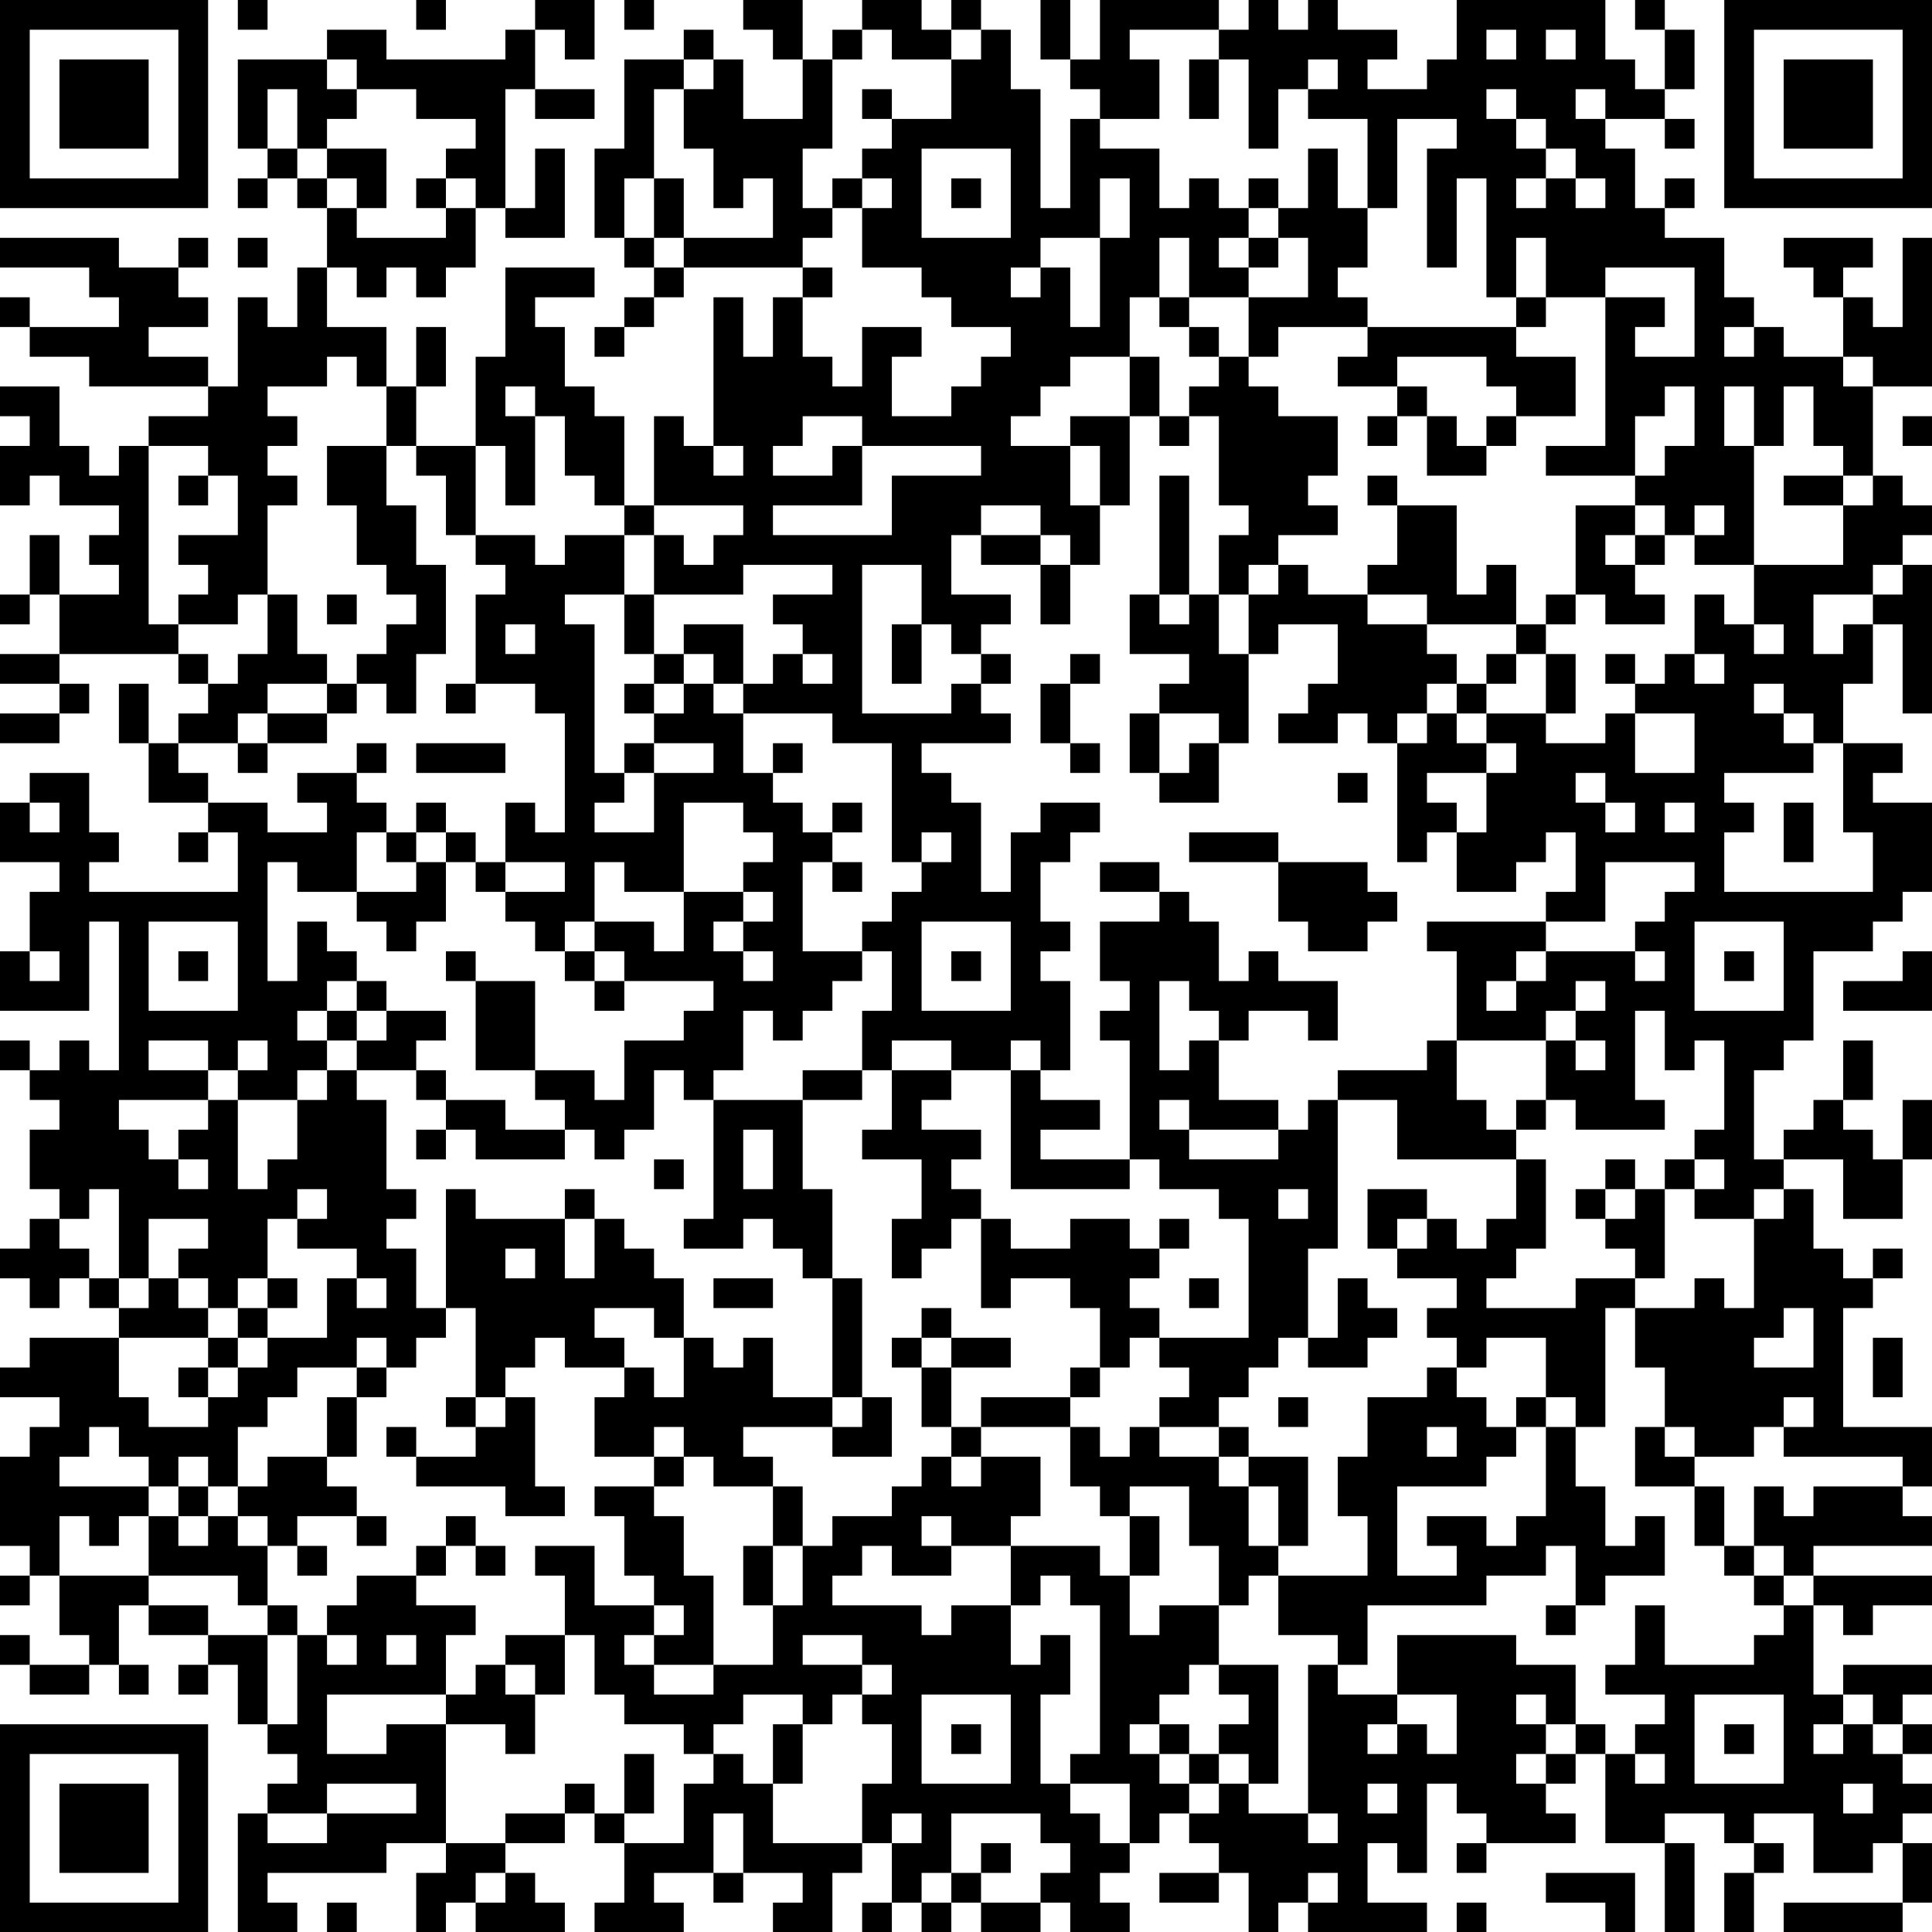 <?xml version="1.0" encoding="UTF-8"?>
<svg xmlns="http://www.w3.org/2000/svg" version="1.1" width="160" height="160" viewBox="0 0 160 160"><rect x="0" y="0" width="160" height="160" fill="#ffffff"/><g transform="scale(2.462)"><g transform="translate(0,0)"><path fill-rule="evenodd" d="M8 0L8 1L9 1L9 0ZM14 0L14 1L15 1L15 0ZM18 0L18 1L17 1L17 2L13 2L13 1L11 1L11 2L8 2L8 5L9 5L9 6L8 6L8 7L9 7L9 6L10 6L10 7L11 7L11 9L10 9L10 11L9 11L9 10L8 10L8 13L7 13L7 12L5 12L5 11L7 11L7 10L6 10L6 9L7 9L7 8L6 8L6 9L4 9L4 8L0 8L0 9L3 9L3 10L4 10L4 11L1 11L1 10L0 10L0 11L1 11L1 12L3 12L3 13L7 13L7 14L5 14L5 15L4 15L4 16L3 16L3 15L2 15L2 13L0 13L0 14L1 14L1 15L0 15L0 17L1 17L1 16L2 16L2 17L4 17L4 18L3 18L3 19L4 19L4 20L2 20L2 18L1 18L1 20L0 20L0 21L1 21L1 20L2 20L2 22L0 22L0 23L2 23L2 24L0 24L0 25L2 25L2 24L3 24L3 23L2 23L2 22L6 22L6 23L7 23L7 24L6 24L6 25L5 25L5 23L4 23L4 25L5 25L5 27L7 27L7 28L6 28L6 29L7 29L7 28L8 28L8 30L3 30L3 29L4 29L4 28L3 28L3 26L1 26L1 27L0 27L0 29L2 29L2 30L1 30L1 32L0 32L0 34L3 34L3 31L4 31L4 36L3 36L3 35L2 35L2 36L1 36L1 35L0 35L0 36L1 36L1 37L2 37L2 38L1 38L1 40L2 40L2 41L1 41L1 42L0 42L0 43L1 43L1 44L2 44L2 43L3 43L3 44L4 44L4 45L1 45L1 46L0 46L0 47L2 47L2 48L1 48L1 49L0 49L0 52L1 52L1 53L0 53L0 54L1 54L1 53L2 53L2 55L3 55L3 56L1 56L1 55L0 55L0 56L1 56L1 57L3 57L3 56L4 56L4 57L5 57L5 56L4 56L4 54L5 54L5 55L7 55L7 56L6 56L6 57L7 57L7 56L8 56L8 58L9 58L9 59L10 59L10 60L9 60L9 61L8 61L8 65L10 65L10 64L9 64L9 63L13 63L13 62L15 62L15 63L14 63L14 65L15 65L15 64L16 64L16 65L19 65L19 64L18 64L18 63L17 63L17 62L19 62L19 61L20 61L20 62L21 62L21 64L20 64L20 65L23 65L23 64L22 64L22 63L24 63L24 64L25 64L25 63L27 63L27 64L26 64L26 65L28 65L28 63L29 63L29 62L30 62L30 64L29 64L29 65L30 65L30 64L31 64L31 65L32 65L32 64L33 64L33 65L35 65L35 64L36 64L36 65L38 65L38 64L37 64L37 63L38 63L38 62L39 62L39 61L40 61L40 62L41 62L41 63L39 63L39 64L41 64L41 63L42 63L42 65L43 65L43 64L44 64L44 65L48 65L48 64L46 64L46 62L47 62L47 63L48 63L48 60L49 60L49 61L50 61L50 62L49 62L49 63L50 63L50 62L53 62L53 61L52 61L52 60L53 60L53 59L54 59L54 62L56 62L56 65L57 65L57 62L56 62L56 61L58 61L58 62L59 62L59 63L58 63L58 65L59 65L59 63L60 63L60 62L59 62L59 61L61 61L61 63L63 63L63 62L64 62L64 64L60 64L60 65L64 65L64 64L65 64L65 62L64 62L64 61L65 61L65 60L64 60L64 59L65 59L65 58L64 58L64 57L65 57L65 56L62 56L62 57L61 57L61 54L62 54L62 55L63 55L63 54L65 54L65 53L61 53L61 52L65 52L65 51L64 51L64 50L65 50L65 48L62 48L62 44L63 44L63 43L64 43L64 42L63 42L63 43L62 43L62 42L61 42L61 40L60 40L60 39L62 39L62 41L64 41L64 39L65 39L65 37L64 37L64 39L63 39L63 38L62 38L62 37L63 37L63 35L62 35L62 37L61 37L61 38L60 38L60 39L59 39L59 36L60 36L60 35L61 35L61 32L63 32L63 31L64 31L64 30L65 30L65 27L63 27L63 26L64 26L64 25L62 25L62 23L63 23L63 21L64 21L64 24L65 24L65 19L64 19L64 18L65 18L65 17L64 17L64 16L63 16L63 13L65 13L65 8L64 8L64 11L63 11L63 10L62 10L62 9L63 9L63 8L60 8L60 9L61 9L61 10L62 10L62 12L60 12L60 11L59 11L59 10L58 10L58 8L56 8L56 7L57 7L57 6L56 6L56 7L55 7L55 5L54 5L54 4L56 4L56 5L57 5L57 4L56 4L56 3L57 3L57 1L56 1L56 0L55 0L55 1L56 1L56 3L55 3L55 2L54 2L54 0L49 0L49 2L48 2L48 3L46 3L46 2L47 2L47 1L45 1L45 0L44 0L44 1L43 1L43 0L42 0L42 1L41 1L41 0L37 0L37 2L36 2L36 0L35 0L35 2L36 2L36 3L37 3L37 4L36 4L36 7L35 7L35 3L34 3L34 1L33 1L33 0L32 0L32 1L31 1L31 0L29 0L29 1L28 1L28 2L27 2L27 0L25 0L25 1L26 1L26 2L27 2L27 4L25 4L25 2L24 2L24 1L23 1L23 2L21 2L21 5L20 5L20 8L21 8L21 9L22 9L22 10L21 10L21 11L20 11L20 12L21 12L21 11L22 11L22 10L23 10L23 9L27 9L27 10L26 10L26 12L25 12L25 10L24 10L24 15L23 15L23 14L22 14L22 17L21 17L21 14L20 14L20 13L19 13L19 11L18 11L18 10L20 10L20 9L17 9L17 12L16 12L16 15L14 15L14 13L15 13L15 11L14 11L14 13L13 13L13 11L11 11L11 9L12 9L12 10L13 10L13 9L14 9L14 10L15 10L15 9L16 9L16 7L17 7L17 8L19 8L19 5L18 5L18 7L17 7L17 3L18 3L18 4L20 4L20 3L18 3L18 1L19 1L19 2L20 2L20 0ZM21 0L21 1L22 1L22 0ZM29 1L29 2L28 2L28 5L27 5L27 7L28 7L28 8L27 8L27 9L28 9L28 10L27 10L27 12L28 12L28 13L29 13L29 11L31 11L31 12L30 12L30 14L32 14L32 13L33 13L33 12L34 12L34 11L32 11L32 10L31 10L31 9L29 9L29 7L30 7L30 6L29 6L29 5L30 5L30 4L32 4L32 2L33 2L33 1L32 1L32 2L30 2L30 1ZM38 1L38 2L39 2L39 4L37 4L37 5L39 5L39 7L40 7L40 6L41 6L41 7L42 7L42 8L41 8L41 9L42 9L42 10L40 10L40 8L39 8L39 10L38 10L38 12L36 12L36 13L35 13L35 14L34 14L34 15L36 15L36 17L37 17L37 19L36 19L36 18L35 18L35 17L33 17L33 18L32 18L32 20L34 20L34 21L33 21L33 22L32 22L32 21L31 21L31 19L29 19L29 24L32 24L32 23L33 23L33 24L34 24L34 25L31 25L31 26L32 26L32 27L33 27L33 30L34 30L34 28L35 28L35 27L37 27L37 28L36 28L36 29L35 29L35 31L36 31L36 32L35 32L35 33L36 33L36 36L35 36L35 35L34 35L34 36L32 36L32 35L30 35L30 36L29 36L29 34L30 34L30 32L29 32L29 31L30 31L30 30L31 30L31 29L32 29L32 28L31 28L31 29L30 29L30 25L28 25L28 24L25 24L25 23L26 23L26 22L27 22L27 23L28 23L28 22L27 22L27 21L26 21L26 20L28 20L28 19L25 19L25 20L22 20L22 18L23 18L23 19L24 19L24 18L25 18L25 17L22 17L22 18L21 18L21 17L20 17L20 16L19 16L19 14L18 14L18 13L17 13L17 14L18 14L18 17L17 17L17 15L16 15L16 18L15 18L15 16L14 16L14 15L13 15L13 13L12 13L12 12L11 12L11 13L9 13L9 14L10 14L10 15L9 15L9 16L10 16L10 17L9 17L9 20L8 20L8 21L6 21L6 20L7 20L7 19L6 19L6 18L8 18L8 16L7 16L7 15L5 15L5 21L6 21L6 22L7 22L7 23L8 23L8 22L9 22L9 20L10 20L10 22L11 22L11 23L9 23L9 24L8 24L8 25L6 25L6 26L7 26L7 27L9 27L9 28L11 28L11 27L10 27L10 26L12 26L12 27L13 27L13 28L12 28L12 30L10 30L10 29L9 29L9 33L10 33L10 31L11 31L11 32L12 32L12 33L11 33L11 34L10 34L10 35L11 35L11 36L10 36L10 37L8 37L8 36L9 36L9 35L8 35L8 36L7 36L7 35L5 35L5 36L7 36L7 37L4 37L4 38L5 38L5 39L6 39L6 40L7 40L7 39L6 39L6 38L7 38L7 37L8 37L8 40L9 40L9 39L10 39L10 37L11 37L11 36L12 36L12 37L13 37L13 40L14 40L14 41L13 41L13 42L14 42L14 44L15 44L15 45L14 45L14 46L13 46L13 45L12 45L12 46L10 46L10 47L9 47L9 48L8 48L8 50L7 50L7 49L6 49L6 50L5 50L5 49L4 49L4 48L3 48L3 49L2 49L2 50L5 50L5 51L4 51L4 52L3 52L3 51L2 51L2 53L5 53L5 54L7 54L7 55L9 55L9 58L10 58L10 55L11 55L11 56L12 56L12 55L11 55L11 54L12 54L12 53L14 53L14 54L16 54L16 55L15 55L15 57L11 57L11 59L13 59L13 58L15 58L15 62L17 62L17 61L19 61L19 60L20 60L20 61L21 61L21 62L23 62L23 60L24 60L24 59L25 59L25 60L26 60L26 62L29 62L29 60L30 60L30 58L29 58L29 57L30 57L30 56L29 56L29 55L27 55L27 56L29 56L29 57L28 57L28 58L27 58L27 57L25 57L25 58L24 58L24 59L23 59L23 58L21 58L21 57L20 57L20 55L19 55L19 53L18 53L18 52L20 52L20 54L22 54L22 55L21 55L21 56L22 56L22 57L24 57L24 56L26 56L26 54L27 54L27 52L28 52L28 51L30 51L30 50L31 50L31 49L32 49L32 50L33 50L33 49L35 49L35 51L34 51L34 52L32 52L32 51L31 51L31 52L32 52L32 53L30 53L30 52L29 52L29 53L28 53L28 54L31 54L31 55L32 55L32 54L34 54L34 56L35 56L35 55L36 55L36 57L35 57L35 60L36 60L36 61L37 61L37 62L38 62L38 60L36 60L36 59L37 59L37 54L36 54L36 53L35 53L35 54L34 54L34 52L37 52L37 53L38 53L38 55L39 55L39 54L41 54L41 56L40 56L40 57L39 57L39 58L38 58L38 59L39 59L39 60L40 60L40 61L41 61L41 60L42 60L42 61L44 61L44 62L45 62L45 61L44 61L44 56L45 56L45 57L47 57L47 58L46 58L46 59L47 59L47 58L48 58L48 59L49 59L49 57L47 57L47 55L51 55L51 56L53 56L53 58L52 58L52 57L51 57L51 58L52 58L52 59L51 59L51 60L52 60L52 59L53 59L53 58L54 58L54 59L55 59L55 60L56 60L56 59L55 59L55 58L56 58L56 57L54 57L54 56L55 56L55 54L56 54L56 56L59 56L59 55L60 55L60 54L61 54L61 53L60 53L60 52L59 52L59 50L60 50L60 51L61 51L61 50L64 50L64 49L60 49L60 48L61 48L61 47L60 47L60 48L59 48L59 49L57 49L57 48L56 48L56 46L55 46L55 44L57 44L57 43L58 43L58 44L59 44L59 41L60 41L60 40L59 40L59 41L57 41L57 40L58 40L58 39L57 39L57 38L58 38L58 35L57 35L57 36L56 36L56 34L55 34L55 37L56 37L56 38L53 38L53 37L52 37L52 35L53 35L53 36L54 36L54 35L53 35L53 34L54 34L54 33L53 33L53 34L52 34L52 35L49 35L49 32L48 32L48 31L52 31L52 32L51 32L51 33L50 33L50 34L51 34L51 33L52 33L52 32L55 32L55 33L56 33L56 32L55 32L55 31L56 31L56 30L57 30L57 29L54 29L54 31L52 31L52 30L53 30L53 28L52 28L52 29L51 29L51 30L49 30L49 28L50 28L50 26L51 26L51 25L50 25L50 24L52 24L52 25L54 25L54 24L55 24L55 26L57 26L57 24L55 24L55 23L56 23L56 22L57 22L57 23L58 23L58 22L57 22L57 20L58 20L58 21L59 21L59 22L60 22L60 21L59 21L59 19L62 19L62 17L63 17L63 16L62 16L62 15L61 15L61 13L60 13L60 15L59 15L59 13L58 13L58 15L59 15L59 19L57 19L57 18L58 18L58 17L57 17L57 18L56 18L56 17L55 17L55 16L56 16L56 15L57 15L57 13L56 13L56 14L55 14L55 16L52 16L52 15L54 15L54 10L56 10L56 11L55 11L55 12L57 12L57 9L54 9L54 10L52 10L52 8L51 8L51 10L50 10L50 6L49 6L49 9L48 9L48 5L49 5L49 4L47 4L47 7L46 7L46 4L44 4L44 3L45 3L45 2L44 2L44 3L43 3L43 5L42 5L42 2L41 2L41 1ZM50 1L50 2L51 2L51 1ZM52 1L52 2L53 2L53 1ZM11 2L11 3L12 3L12 4L11 4L11 5L10 5L10 3L9 3L9 5L10 5L10 6L11 6L11 7L12 7L12 8L15 8L15 7L16 7L16 6L15 6L15 5L16 5L16 4L14 4L14 3L12 3L12 2ZM23 2L23 3L22 3L22 6L21 6L21 8L22 8L22 9L23 9L23 8L26 8L26 6L25 6L25 7L24 7L24 5L23 5L23 3L24 3L24 2ZM40 2L40 4L41 4L41 2ZM29 3L29 4L30 4L30 3ZM50 3L50 4L51 4L51 5L52 5L52 6L51 6L51 7L52 7L52 6L53 6L53 7L54 7L54 6L53 6L53 5L52 5L52 4L51 4L51 3ZM53 3L53 4L54 4L54 3ZM11 5L11 6L12 6L12 7L13 7L13 5ZM31 5L31 8L34 8L34 5ZM44 5L44 7L43 7L43 6L42 6L42 7L43 7L43 8L42 8L42 9L43 9L43 8L44 8L44 10L42 10L42 12L41 12L41 11L40 11L40 10L39 10L39 11L40 11L40 12L41 12L41 13L40 13L40 14L39 14L39 12L38 12L38 14L36 14L36 15L37 15L37 17L38 17L38 14L39 14L39 15L40 15L40 14L41 14L41 17L42 17L42 18L41 18L41 20L40 20L40 16L39 16L39 20L38 20L38 22L40 22L40 23L39 23L39 24L38 24L38 26L39 26L39 27L41 27L41 25L42 25L42 22L43 22L43 21L45 21L45 23L44 23L44 24L43 24L43 25L45 25L45 24L46 24L46 25L47 25L47 29L48 29L48 28L49 28L49 27L48 27L48 26L50 26L50 25L49 25L49 24L50 24L50 23L51 23L51 22L52 22L52 24L53 24L53 22L52 22L52 21L53 21L53 20L54 20L54 21L56 21L56 20L55 20L55 19L56 19L56 18L55 18L55 17L53 17L53 20L52 20L52 21L51 21L51 19L50 19L50 20L49 20L49 17L47 17L47 16L46 16L46 17L47 17L47 19L46 19L46 20L44 20L44 19L43 19L43 18L45 18L45 17L44 17L44 16L45 16L45 14L43 14L43 13L42 13L42 12L43 12L43 11L46 11L46 12L45 12L45 13L47 13L47 14L46 14L46 15L47 15L47 14L48 14L48 16L50 16L50 15L51 15L51 14L53 14L53 12L51 12L51 11L52 11L52 10L51 10L51 11L46 11L46 10L45 10L45 9L46 9L46 7L45 7L45 5ZM14 6L14 7L15 7L15 6ZM22 6L22 8L23 8L23 6ZM28 6L28 7L29 7L29 6ZM32 6L32 7L33 7L33 6ZM37 6L37 8L35 8L35 9L34 9L34 10L35 10L35 9L36 9L36 11L37 11L37 8L38 8L38 6ZM8 8L8 9L9 9L9 8ZM58 11L58 12L59 12L59 11ZM47 12L47 13L48 13L48 14L49 14L49 15L50 15L50 14L51 14L51 13L50 13L50 12ZM62 12L62 13L63 13L63 12ZM27 14L27 15L26 15L26 16L28 16L28 15L29 15L29 17L26 17L26 18L30 18L30 16L33 16L33 15L29 15L29 14ZM64 14L64 15L65 15L65 14ZM11 15L11 17L12 17L12 19L13 19L13 20L14 20L14 21L13 21L13 22L12 22L12 23L11 23L11 24L9 24L9 25L8 25L8 26L9 26L9 25L11 25L11 24L12 24L12 23L13 23L13 24L14 24L14 22L15 22L15 19L14 19L14 17L13 17L13 15ZM24 15L24 16L25 16L25 15ZM6 16L6 17L7 17L7 16ZM60 16L60 17L62 17L62 16ZM16 18L16 19L17 19L17 20L16 20L16 23L15 23L15 24L16 24L16 23L18 23L18 24L19 24L19 28L18 28L18 27L17 27L17 29L16 29L16 28L15 28L15 27L14 27L14 28L13 28L13 29L14 29L14 30L12 30L12 31L13 31L13 32L14 32L14 31L15 31L15 29L16 29L16 30L17 30L17 31L18 31L18 32L19 32L19 33L20 33L20 34L21 34L21 33L24 33L24 34L23 34L23 35L21 35L21 37L20 37L20 36L18 36L18 33L16 33L16 32L15 32L15 33L16 33L16 36L18 36L18 37L19 37L19 38L17 38L17 37L15 37L15 36L14 36L14 35L15 35L15 34L13 34L13 33L12 33L12 34L11 34L11 35L12 35L12 36L14 36L14 37L15 37L15 38L14 38L14 39L15 39L15 38L16 38L16 39L19 39L19 38L20 38L20 39L21 39L21 38L22 38L22 36L23 36L23 37L24 37L24 41L23 41L23 42L25 42L25 41L26 41L26 42L27 42L27 43L28 43L28 47L26 47L26 45L25 45L25 46L24 46L24 45L23 45L23 43L22 43L22 42L21 42L21 41L20 41L20 40L19 40L19 41L16 41L16 40L15 40L15 44L16 44L16 47L15 47L15 48L16 48L16 49L14 49L14 48L13 48L13 49L14 49L14 50L17 50L17 51L19 51L19 50L18 50L18 47L17 47L17 46L18 46L18 45L19 45L19 46L21 46L21 47L20 47L20 49L22 49L22 50L20 50L20 51L21 51L21 53L22 53L22 54L23 54L23 55L22 55L22 56L24 56L24 53L23 53L23 51L22 51L22 50L23 50L23 49L24 49L24 50L26 50L26 52L25 52L25 54L26 54L26 52L27 52L27 50L26 50L26 49L25 49L25 48L28 48L28 49L30 49L30 47L29 47L29 43L28 43L28 40L27 40L27 37L29 37L29 36L27 36L27 37L24 37L24 36L25 36L25 34L26 34L26 35L27 35L27 34L28 34L28 33L29 33L29 32L27 32L27 29L28 29L28 30L29 30L29 29L28 29L28 28L29 28L29 27L28 27L28 28L27 28L27 27L26 27L26 26L27 26L27 25L26 25L26 26L25 26L25 24L24 24L24 23L25 23L25 21L23 21L23 22L22 22L22 20L21 20L21 18L19 18L19 19L18 19L18 18ZM33 18L33 19L35 19L35 21L36 21L36 19L35 19L35 18ZM54 18L54 19L55 19L55 18ZM42 19L42 20L41 20L41 22L42 22L42 20L43 20L43 19ZM63 19L63 20L61 20L61 22L62 22L62 21L63 21L63 20L64 20L64 19ZM11 20L11 21L12 21L12 20ZM19 20L19 21L20 21L20 26L21 26L21 27L20 27L20 28L22 28L22 26L24 26L24 25L22 25L22 24L23 24L23 23L24 23L24 22L23 22L23 23L22 23L22 22L21 22L21 20ZM39 20L39 21L40 21L40 20ZM46 20L46 21L48 21L48 22L49 22L49 23L48 23L48 24L47 24L47 25L48 25L48 24L49 24L49 23L50 23L50 22L51 22L51 21L48 21L48 20ZM17 21L17 22L18 22L18 21ZM30 21L30 23L31 23L31 21ZM33 22L33 23L34 23L34 22ZM36 22L36 23L35 23L35 25L36 25L36 26L37 26L37 25L36 25L36 23L37 23L37 22ZM54 22L54 23L55 23L55 22ZM21 23L21 24L22 24L22 23ZM59 23L59 24L60 24L60 25L61 25L61 26L58 26L58 27L59 27L59 28L58 28L58 30L63 30L63 28L62 28L62 25L61 25L61 24L60 24L60 23ZM39 24L39 26L40 26L40 25L41 25L41 24ZM12 25L12 26L13 26L13 25ZM14 25L14 26L17 26L17 25ZM21 25L21 26L22 26L22 25ZM45 26L45 27L46 27L46 26ZM53 26L53 27L54 27L54 28L55 28L55 27L54 27L54 26ZM1 27L1 28L2 28L2 27ZM23 27L23 30L21 30L21 29L20 29L20 31L19 31L19 32L20 32L20 33L21 33L21 32L20 32L20 31L22 31L22 32L23 32L23 30L25 30L25 31L24 31L24 32L25 32L25 33L26 33L26 32L25 32L25 31L26 31L26 30L25 30L25 29L26 29L26 28L25 28L25 27ZM56 27L56 28L57 28L57 27ZM60 27L60 29L61 29L61 27ZM14 28L14 29L15 29L15 28ZM40 28L40 29L43 29L43 31L44 31L44 32L46 32L46 31L47 31L47 30L46 30L46 29L43 29L43 28ZM17 29L17 30L19 30L19 29ZM37 29L37 30L39 30L39 31L37 31L37 33L38 33L38 34L37 34L37 35L38 35L38 39L35 39L35 38L37 38L37 37L35 37L35 36L34 36L34 40L38 40L38 39L39 39L39 40L41 40L41 41L42 41L42 45L39 45L39 44L38 44L38 43L39 43L39 42L40 42L40 41L39 41L39 42L38 42L38 41L36 41L36 42L34 42L34 41L33 41L33 40L32 40L32 39L33 39L33 38L31 38L31 37L32 37L32 36L30 36L30 38L29 38L29 39L31 39L31 41L30 41L30 43L31 43L31 42L32 42L32 41L33 41L33 44L34 44L34 43L36 43L36 44L37 44L37 46L36 46L36 47L33 47L33 48L32 48L32 46L34 46L34 45L32 45L32 44L31 44L31 45L30 45L30 46L31 46L31 48L32 48L32 49L33 49L33 48L36 48L36 50L37 50L37 51L38 51L38 53L39 53L39 51L38 51L38 50L40 50L40 52L41 52L41 54L42 54L42 53L43 53L43 55L45 55L45 56L46 56L46 54L50 54L50 53L52 53L52 52L53 52L53 54L52 54L52 55L53 55L53 54L54 54L54 53L56 53L56 51L55 51L55 52L54 52L54 50L53 50L53 48L54 48L54 44L55 44L55 43L56 43L56 40L57 40L57 39L56 39L56 40L55 40L55 39L54 39L54 40L53 40L53 41L54 41L54 42L55 42L55 43L53 43L53 44L50 44L50 43L51 43L51 42L52 42L52 39L51 39L51 38L52 38L52 37L51 37L51 38L50 38L50 37L49 37L49 35L48 35L48 36L45 36L45 37L44 37L44 38L43 38L43 37L41 37L41 35L42 35L42 34L44 34L44 35L45 35L45 33L43 33L43 32L42 32L42 33L41 33L41 31L40 31L40 30L39 30L39 29ZM5 31L5 34L8 34L8 31ZM31 31L31 34L34 34L34 31ZM57 31L57 34L60 34L60 31ZM1 32L1 33L2 33L2 32ZM6 32L6 33L7 33L7 32ZM32 32L32 33L33 33L33 32ZM58 32L58 33L59 33L59 32ZM64 32L64 33L62 33L62 34L65 34L65 32ZM39 33L39 36L40 36L40 35L41 35L41 34L40 34L40 33ZM12 34L12 35L13 35L13 34ZM39 37L39 38L40 38L40 39L43 39L43 38L40 38L40 37ZM45 37L45 42L44 42L44 45L43 45L43 46L42 46L42 47L41 47L41 48L39 48L39 47L40 47L40 46L39 46L39 45L38 45L38 46L37 46L37 47L36 47L36 48L37 48L37 49L38 49L38 48L39 48L39 49L41 49L41 50L42 50L42 52L43 52L43 53L46 53L46 51L45 51L45 49L46 49L46 47L48 47L48 46L49 46L49 47L50 47L50 48L51 48L51 49L50 49L50 50L47 50L47 53L49 53L49 52L48 52L48 51L50 51L50 52L51 52L51 51L52 51L52 48L53 48L53 47L52 47L52 45L50 45L50 46L49 46L49 45L48 45L48 44L49 44L49 43L47 43L47 42L48 42L48 41L49 41L49 42L50 42L50 41L51 41L51 39L47 39L47 37ZM25 38L25 40L26 40L26 38ZM22 39L22 40L23 40L23 39ZM3 40L3 41L2 41L2 42L3 42L3 43L4 43L4 44L5 44L5 43L6 43L6 44L7 44L7 45L4 45L4 47L5 47L5 48L7 48L7 47L8 47L8 46L9 46L9 45L11 45L11 43L12 43L12 44L13 44L13 43L12 43L12 42L10 42L10 41L11 41L11 40L10 40L10 41L9 41L9 43L8 43L8 44L7 44L7 43L6 43L6 42L7 42L7 41L5 41L5 43L4 43L4 40ZM43 40L43 41L44 41L44 40ZM46 40L46 42L47 42L47 41L48 41L48 40ZM54 40L54 41L55 41L55 40ZM19 41L19 43L20 43L20 41ZM17 42L17 43L18 43L18 42ZM9 43L9 44L8 44L8 45L7 45L7 46L6 46L6 47L7 47L7 46L8 46L8 45L9 45L9 44L10 44L10 43ZM24 43L24 44L26 44L26 43ZM40 43L40 44L41 44L41 43ZM45 43L45 45L44 45L44 46L46 46L46 45L47 45L47 44L46 44L46 43ZM20 44L20 45L21 45L21 46L22 46L22 47L23 47L23 45L22 45L22 44ZM60 44L60 45L59 45L59 46L61 46L61 44ZM31 45L31 46L32 46L32 45ZM63 45L63 47L64 47L64 45ZM12 46L12 47L11 47L11 49L9 49L9 50L8 50L8 51L7 51L7 50L6 50L6 51L5 51L5 53L8 53L8 54L9 54L9 55L10 55L10 54L9 54L9 52L10 52L10 53L11 53L11 52L10 52L10 51L12 51L12 52L13 52L13 51L12 51L12 50L11 50L11 49L12 49L12 47L13 47L13 46ZM16 47L16 48L17 48L17 47ZM28 47L28 48L29 48L29 47ZM43 47L43 48L44 48L44 47ZM51 47L51 48L52 48L52 47ZM22 48L22 49L23 49L23 48ZM41 48L41 49L42 49L42 50L43 50L43 52L44 52L44 49L42 49L42 48ZM48 48L48 49L49 49L49 48ZM55 48L55 50L57 50L57 52L58 52L58 53L59 53L59 54L60 54L60 53L59 53L59 52L58 52L58 50L57 50L57 49L56 49L56 48ZM6 51L6 52L7 52L7 51ZM8 51L8 52L9 52L9 51ZM15 51L15 52L14 52L14 53L15 53L15 52L16 52L16 53L17 53L17 52L16 52L16 51ZM13 55L13 56L14 56L14 55ZM17 55L17 56L16 56L16 57L15 57L15 58L17 58L17 59L18 59L18 57L19 57L19 55ZM17 56L17 57L18 57L18 56ZM41 56L41 57L42 57L42 58L41 58L41 59L40 59L40 58L39 58L39 59L40 59L40 60L41 60L41 59L42 59L42 60L43 60L43 56ZM31 57L31 60L34 60L34 57ZM57 57L57 60L60 60L60 57ZM62 57L62 58L61 58L61 59L62 59L62 58L63 58L63 59L64 59L64 58L63 58L63 57ZM26 58L26 60L27 60L27 58ZM32 58L32 59L33 59L33 58ZM58 58L58 59L59 59L59 58ZM21 59L21 61L22 61L22 59ZM11 60L11 61L9 61L9 62L11 62L11 61L14 61L14 60ZM46 60L46 61L47 61L47 60ZM62 60L62 61L63 61L63 60ZM24 61L24 63L25 63L25 61ZM30 61L30 62L31 62L31 61ZM32 61L32 63L31 63L31 64L32 64L32 63L33 63L33 64L35 64L35 63L36 63L36 62L35 62L35 61ZM33 62L33 63L34 63L34 62ZM16 63L16 64L17 64L17 63ZM44 63L44 64L45 64L45 63ZM52 63L52 64L54 64L54 65L55 65L55 63ZM11 64L11 65L12 65L12 64ZM49 64L49 65L50 65L50 64ZM0 0L0 7L7 7L7 0ZM1 1L1 6L6 6L6 1ZM2 2L2 5L5 5L5 2ZM58 0L58 7L65 7L65 0ZM59 1L59 6L64 6L64 1ZM60 2L60 5L63 5L63 2ZM0 58L0 65L7 65L7 58ZM1 59L1 64L6 64L6 59ZM2 60L2 63L5 63L5 60Z" fill="#000000"/></g></g></svg>
